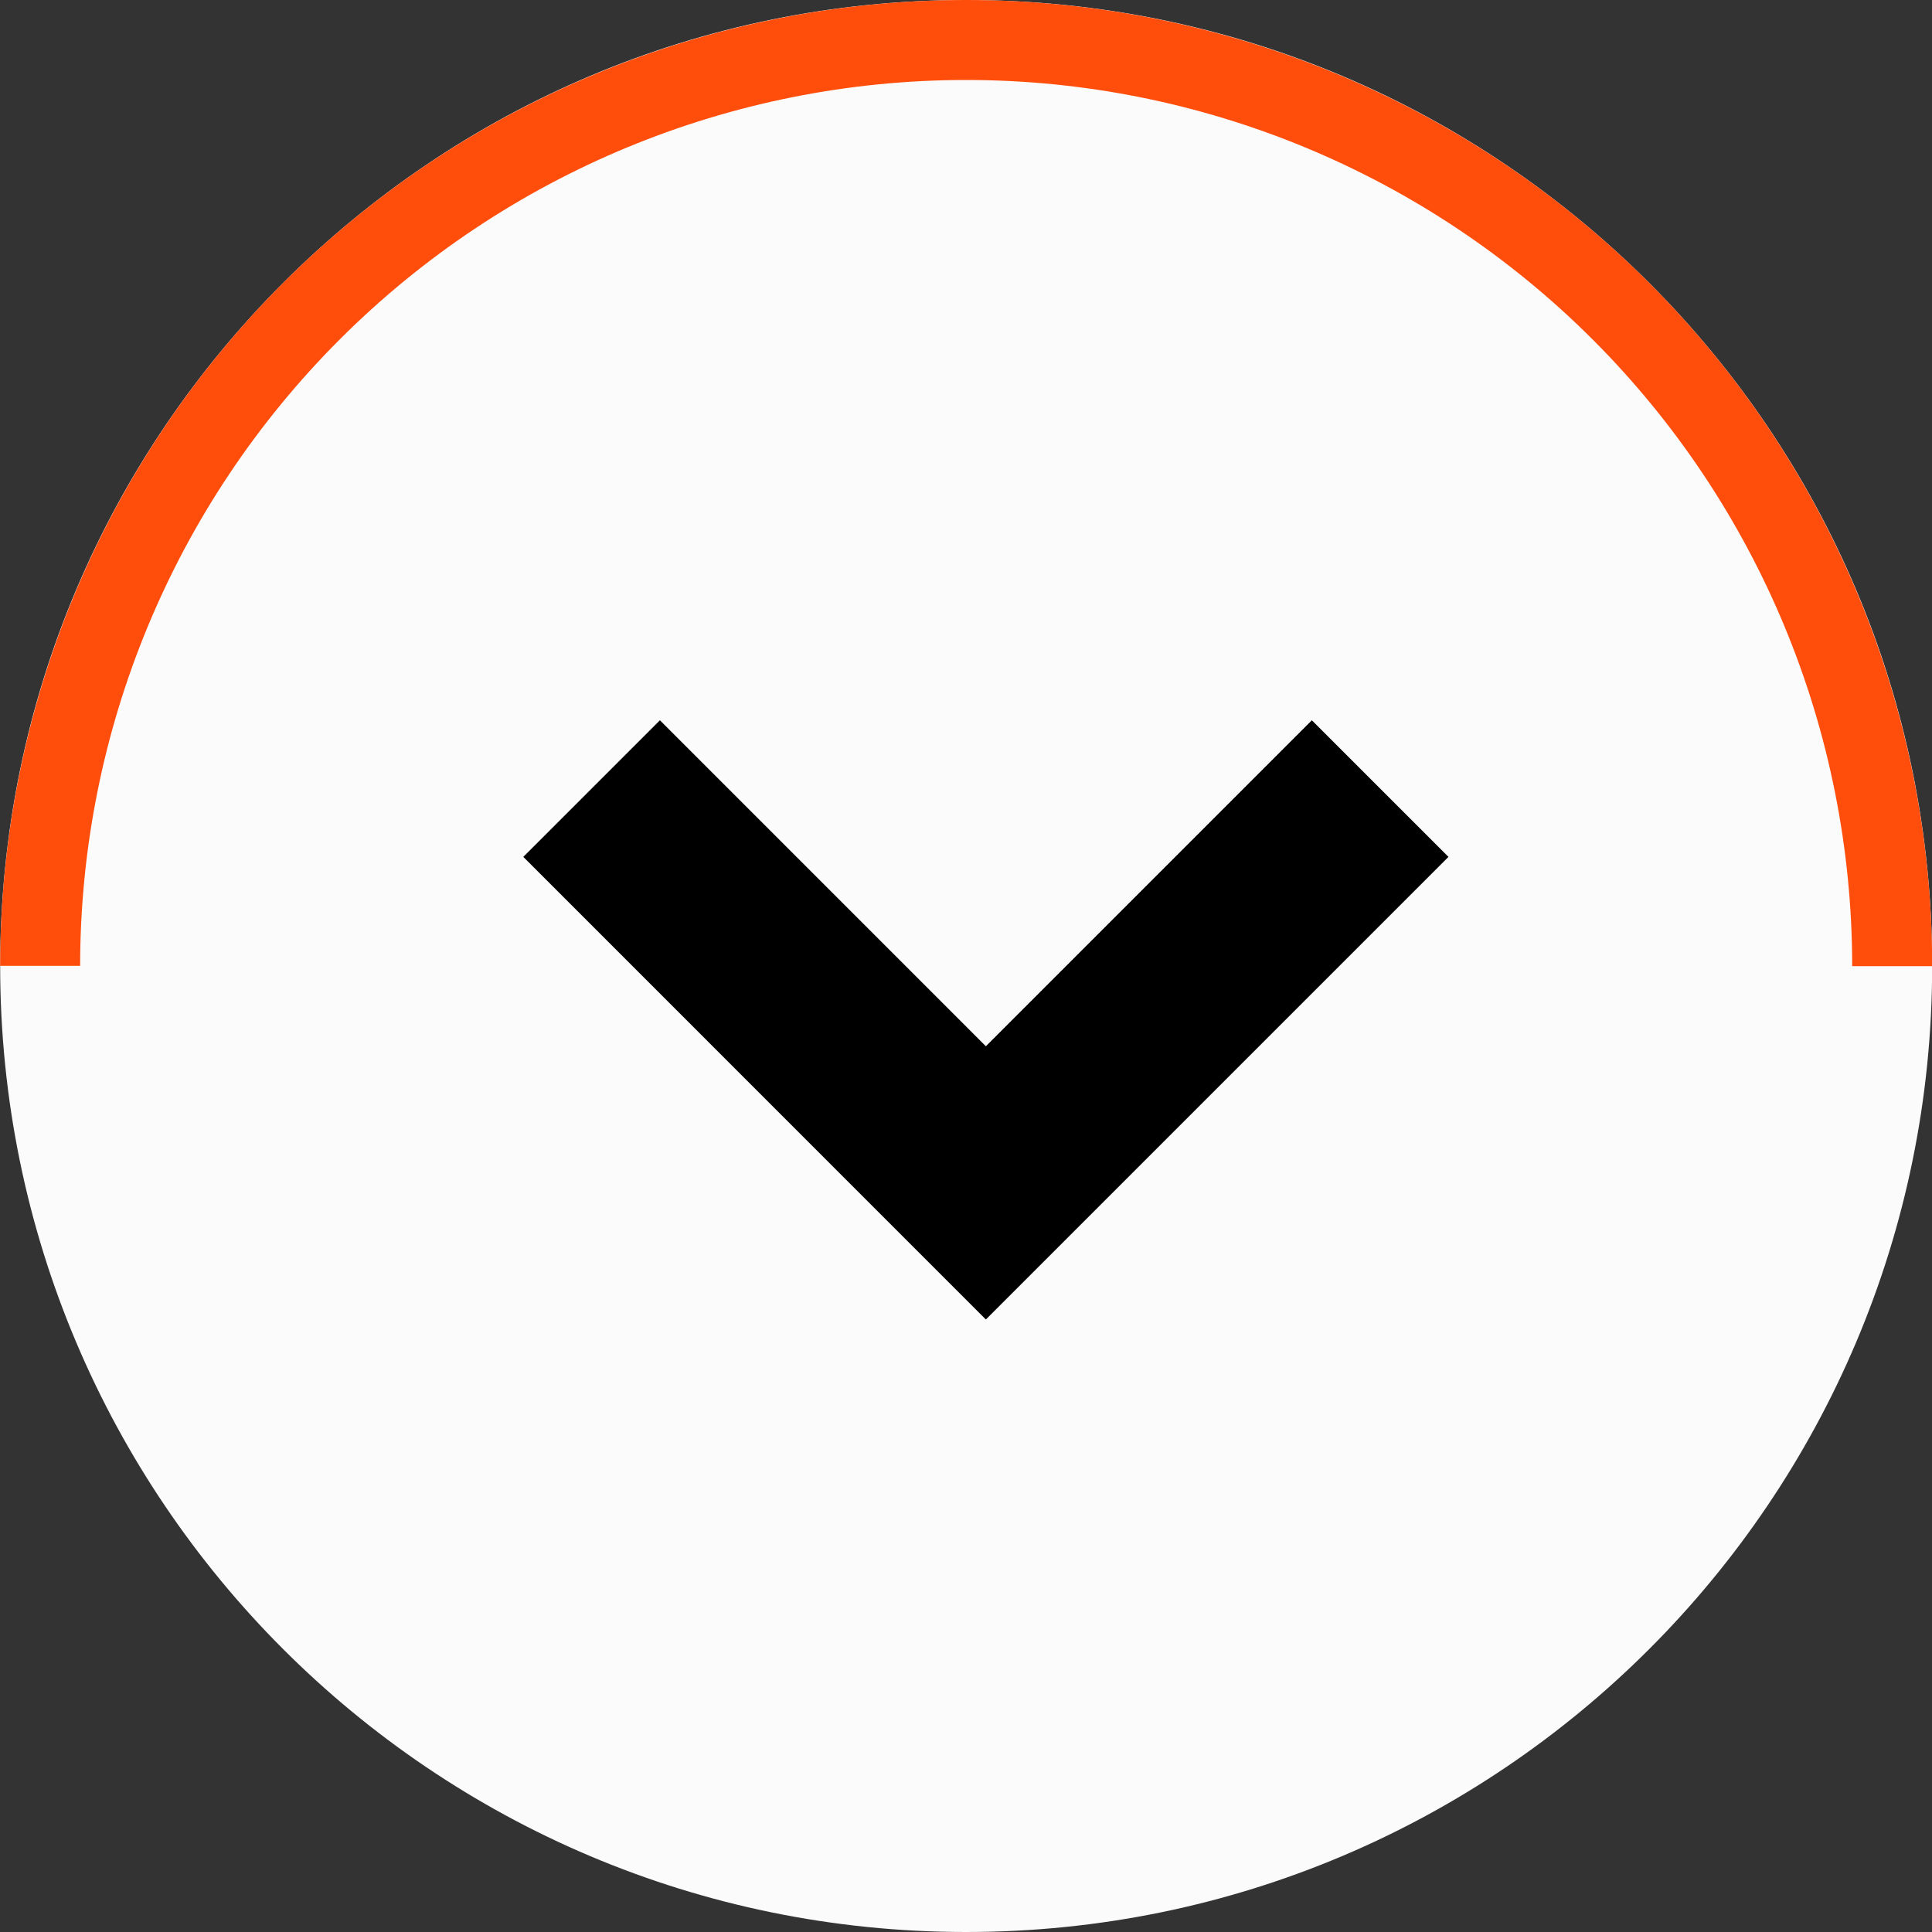 <svg xmlns="http://www.w3.org/2000/svg" width="60" height="60" viewBox="0 0 60 60" fill="none"><rect x="0" y="0" width="60" height="60" fill="#333333" stroke="none"/><g clip-path="url(#clip0_2005_29)"><path d="M30.011 1.30358e-05C13.442 -0.003 0.008 13.426 0.005 29.995C0.002 46.563 13.431 59.997 30 60C46.569 60.003 60.002 46.574 60.005 30.005C60.008 13.437 46.579 0.003 30.011 1.30358e-05Z" fill="#FBFBFB"></path><path d="M18.373 24.49L30.617 36.735C35.399 31.953 38.081 29.272 42.862 24.49" stroke="black" stroke-width="6"></path><path d="M0.005 29.995C0.007 22.038 3.169 14.408 8.796 8.783C14.423 3.158 22.054 -0.001 30.01 4.53554e-07C37.967 0.001 45.597 3.163 51.222 8.79C56.847 14.418 60.007 22.049 60.005 30.005L57.521 30.005C57.522 22.707 54.625 15.708 49.465 10.547C44.306 5.386 37.308 2.485 30.01 2.484C22.712 2.483 15.713 5.381 10.552 10.54C5.391 15.699 2.49 22.698 2.489 29.995L0.005 29.995Z" fill="#FF4D0C"></path></g><defs><clipPath id="clip0_2005_29"><rect width="60" height="60" fill="white"></rect></clipPath></defs></svg>